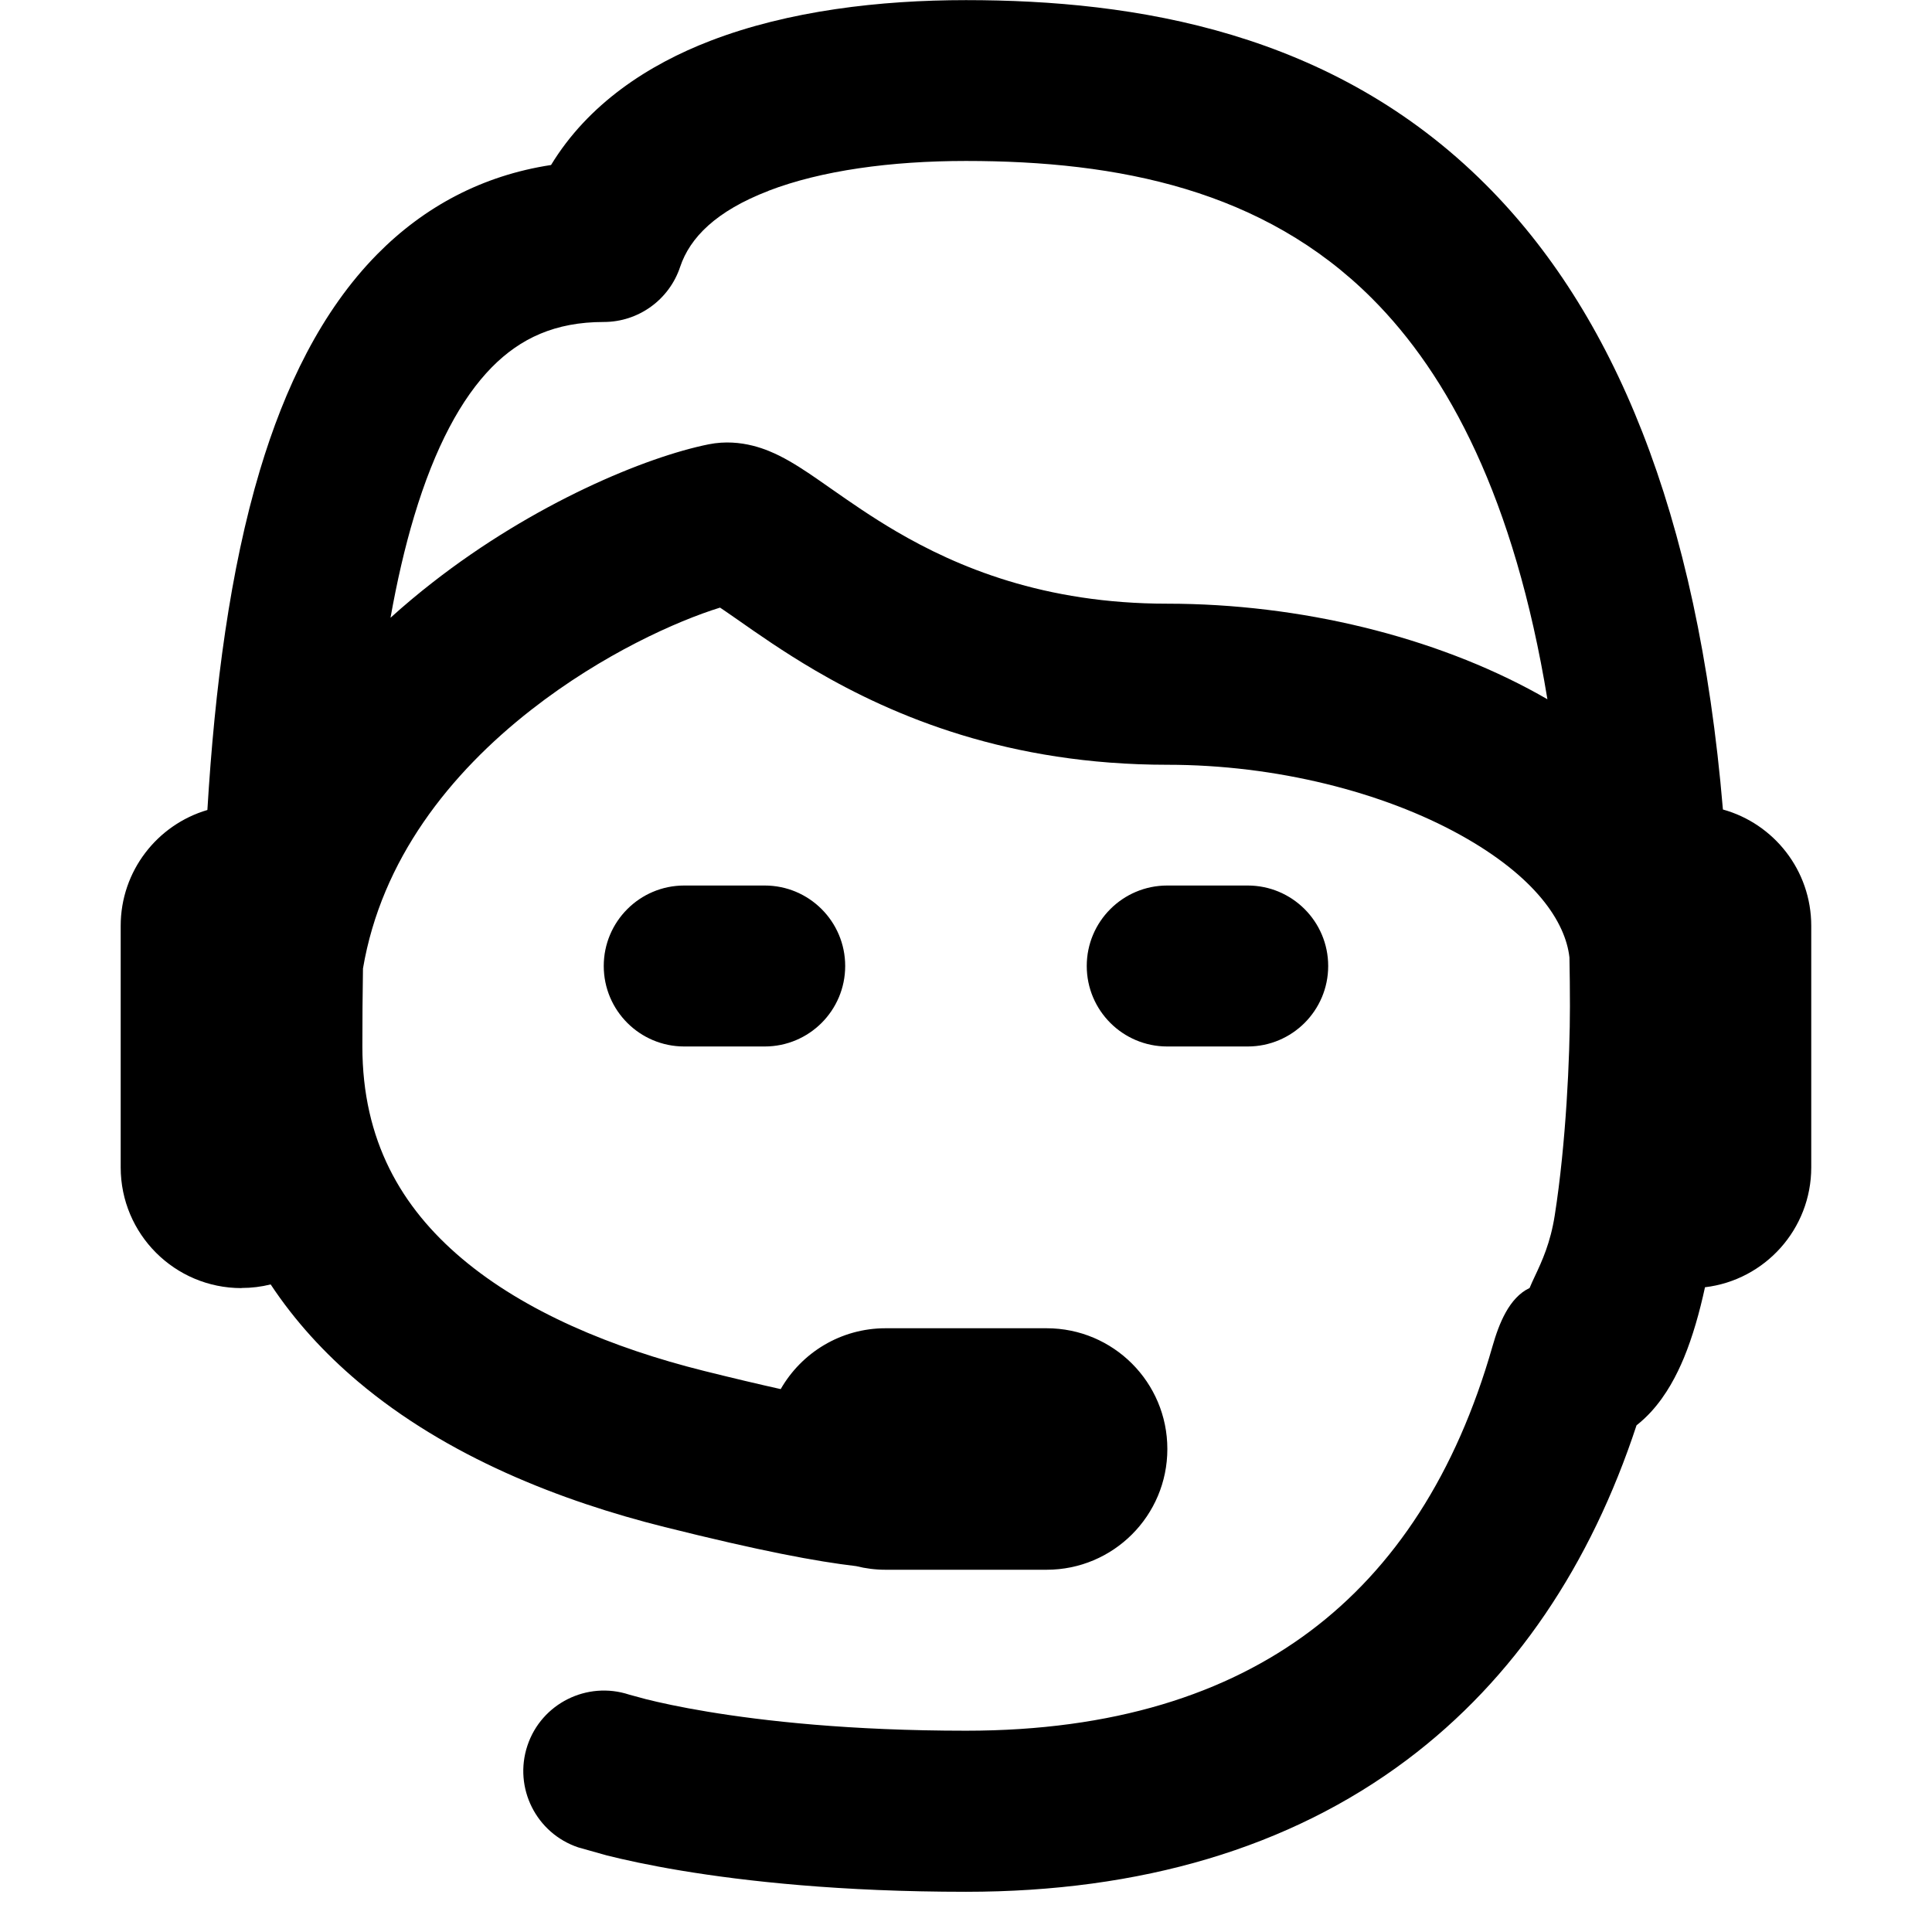 <?xml version="1.0" encoding="UTF-8"?>
<svg viewBox="0 0 32 32" xmlns="http://www.w3.org/2000/svg">
<path d="m4 21.333c0.166 0 0.328-0.02 0.483-0.059 0.403 0.609 0.895 1.143 1.445 1.608 1.479 1.249 3.365 1.982 5.083 2.411 1.584 0.396 2.512 0.57 3.17 0.647 0.156 0.039 0.319 0.06 0.487 0.06h2.667c1.105 0 2-0.895 2-2s-0.895-2-2-2h-2.667c-0.744 0-1.393 0.406-1.737 1.008-0.36-0.08-0.779-0.179-1.273-0.302-1.516-0.379-2.964-0.979-4.009-1.862-1.003-0.847-1.647-1.954-1.647-3.511 0-0.434 0.003-0.865 0.01-1.291 0.306-1.805 1.438-3.231 2.788-4.286 1.182-0.924 2.418-1.473 3.126-1.692 0.027 0.018 0.058 0.039 0.092 0.062 0.059 0.041 0.126 0.087 0.199 0.138 0.318 0.223 0.76 0.533 1.279 0.837 1.319 0.772 3.216 1.566 5.84 1.566 1.8 0 3.573 0.453 4.853 1.163 1.238 0.687 1.74 1.435 1.806 2.029 0.005 0.264 0.008 0.533 0.008 0.808 0 0.845-0.065 2.272-0.251 3.46-0.072 0.462-0.213 0.763-0.326 1.004-0.034 0.072-0.065 0.138-0.091 0.202-0.339 0.161-0.507 0.589-0.615 0.967-0.603 2.112-1.628 3.674-3.018 4.716-1.39 1.043-3.259 1.65-5.7 1.65-1.926 0-3.352-0.161-4.281-0.315-0.464-0.077-0.805-0.153-1.021-0.207l-0.28-0.076c-0.697-0.229-1.452 0.147-1.684 0.844-0.233 0.699 0.145 1.454 0.843 1.687l0.473 0.133c0.284 0.071 0.694 0.162 1.229 0.251 1.071 0.178 2.645 0.351 4.719 0.351 2.892 0 5.357-0.726 7.3-2.183 1.796-1.347 3.05-3.247 3.806-5.543 0.091-0.072 0.171-0.148 0.239-0.222 0.259-0.282 0.429-0.615 0.546-0.896 0.145-0.351 0.259-0.754 0.349-1.169 0.992-0.118 1.76-0.962 1.76-1.986v-4c0-0.919-0.619-1.693-1.463-1.927-0.419-4.965-1.831-8.253-3.927-10.349-2.536-2.536-5.804-3.057-8.61-3.057-1.423 0-2.936 0.175-4.229 0.672-1.034 0.397-2.028 1.046-2.644 2.059-1.139 0.174-2.102 0.691-2.879 1.478-0.93 0.944-1.534 2.214-1.942 3.574-0.495 1.652-0.749 3.603-0.871 5.631-0.83 0.244-1.436 1.011-1.436 1.919v4c0 1.105 0.895 2 2 2zm8.729-18.172c-0.87 0.335-1.302 0.775-1.464 1.26-0.181 0.544-0.691 0.912-1.265 0.912-0.807 0-1.382 0.272-1.853 0.749-0.507 0.515-0.945 1.328-1.287 2.468-0.156 0.519-0.285 1.083-0.392 1.682 0.227-0.205 0.457-0.398 0.687-0.577 1.692-1.323 3.547-2.088 4.584-2.296 0.548-0.109 1.001 0.106 1.173 0.191 0.22 0.11 0.439 0.257 0.615 0.378 0.083 0.057 0.167 0.116 0.251 0.175 0.314 0.219 0.647 0.452 1.062 0.696 1.014 0.594 2.45 1.2 4.493 1.2 2.2 0 4.427 0.544 6.147 1.498 0.05 0.028 0.1 0.056 0.15 0.085-0.547-3.333-1.643-5.377-2.906-6.64-1.798-1.797-4.196-2.276-6.724-2.276-1.244 0-2.397 0.158-3.271 0.494z" clip-rule="evenodd" fill-rule="evenodd"/>
<path d="m11.333 14.667c-0.736 0-1.333 0.597-1.333 1.333s0.597 1.333 1.333 1.333h1.333c0.736 0 1.333-0.597 1.333-1.333s-0.597-1.333-1.333-1.333h-1.333z"/>
<path d="m18 16c0-0.736 0.597-1.333 1.333-1.333h1.333c0.736 0 1.333 0.597 1.333 1.333s-0.597 1.333-1.333 1.333h-1.333c-0.736 0-1.333-0.597-1.333-1.333z"/>
</svg>
